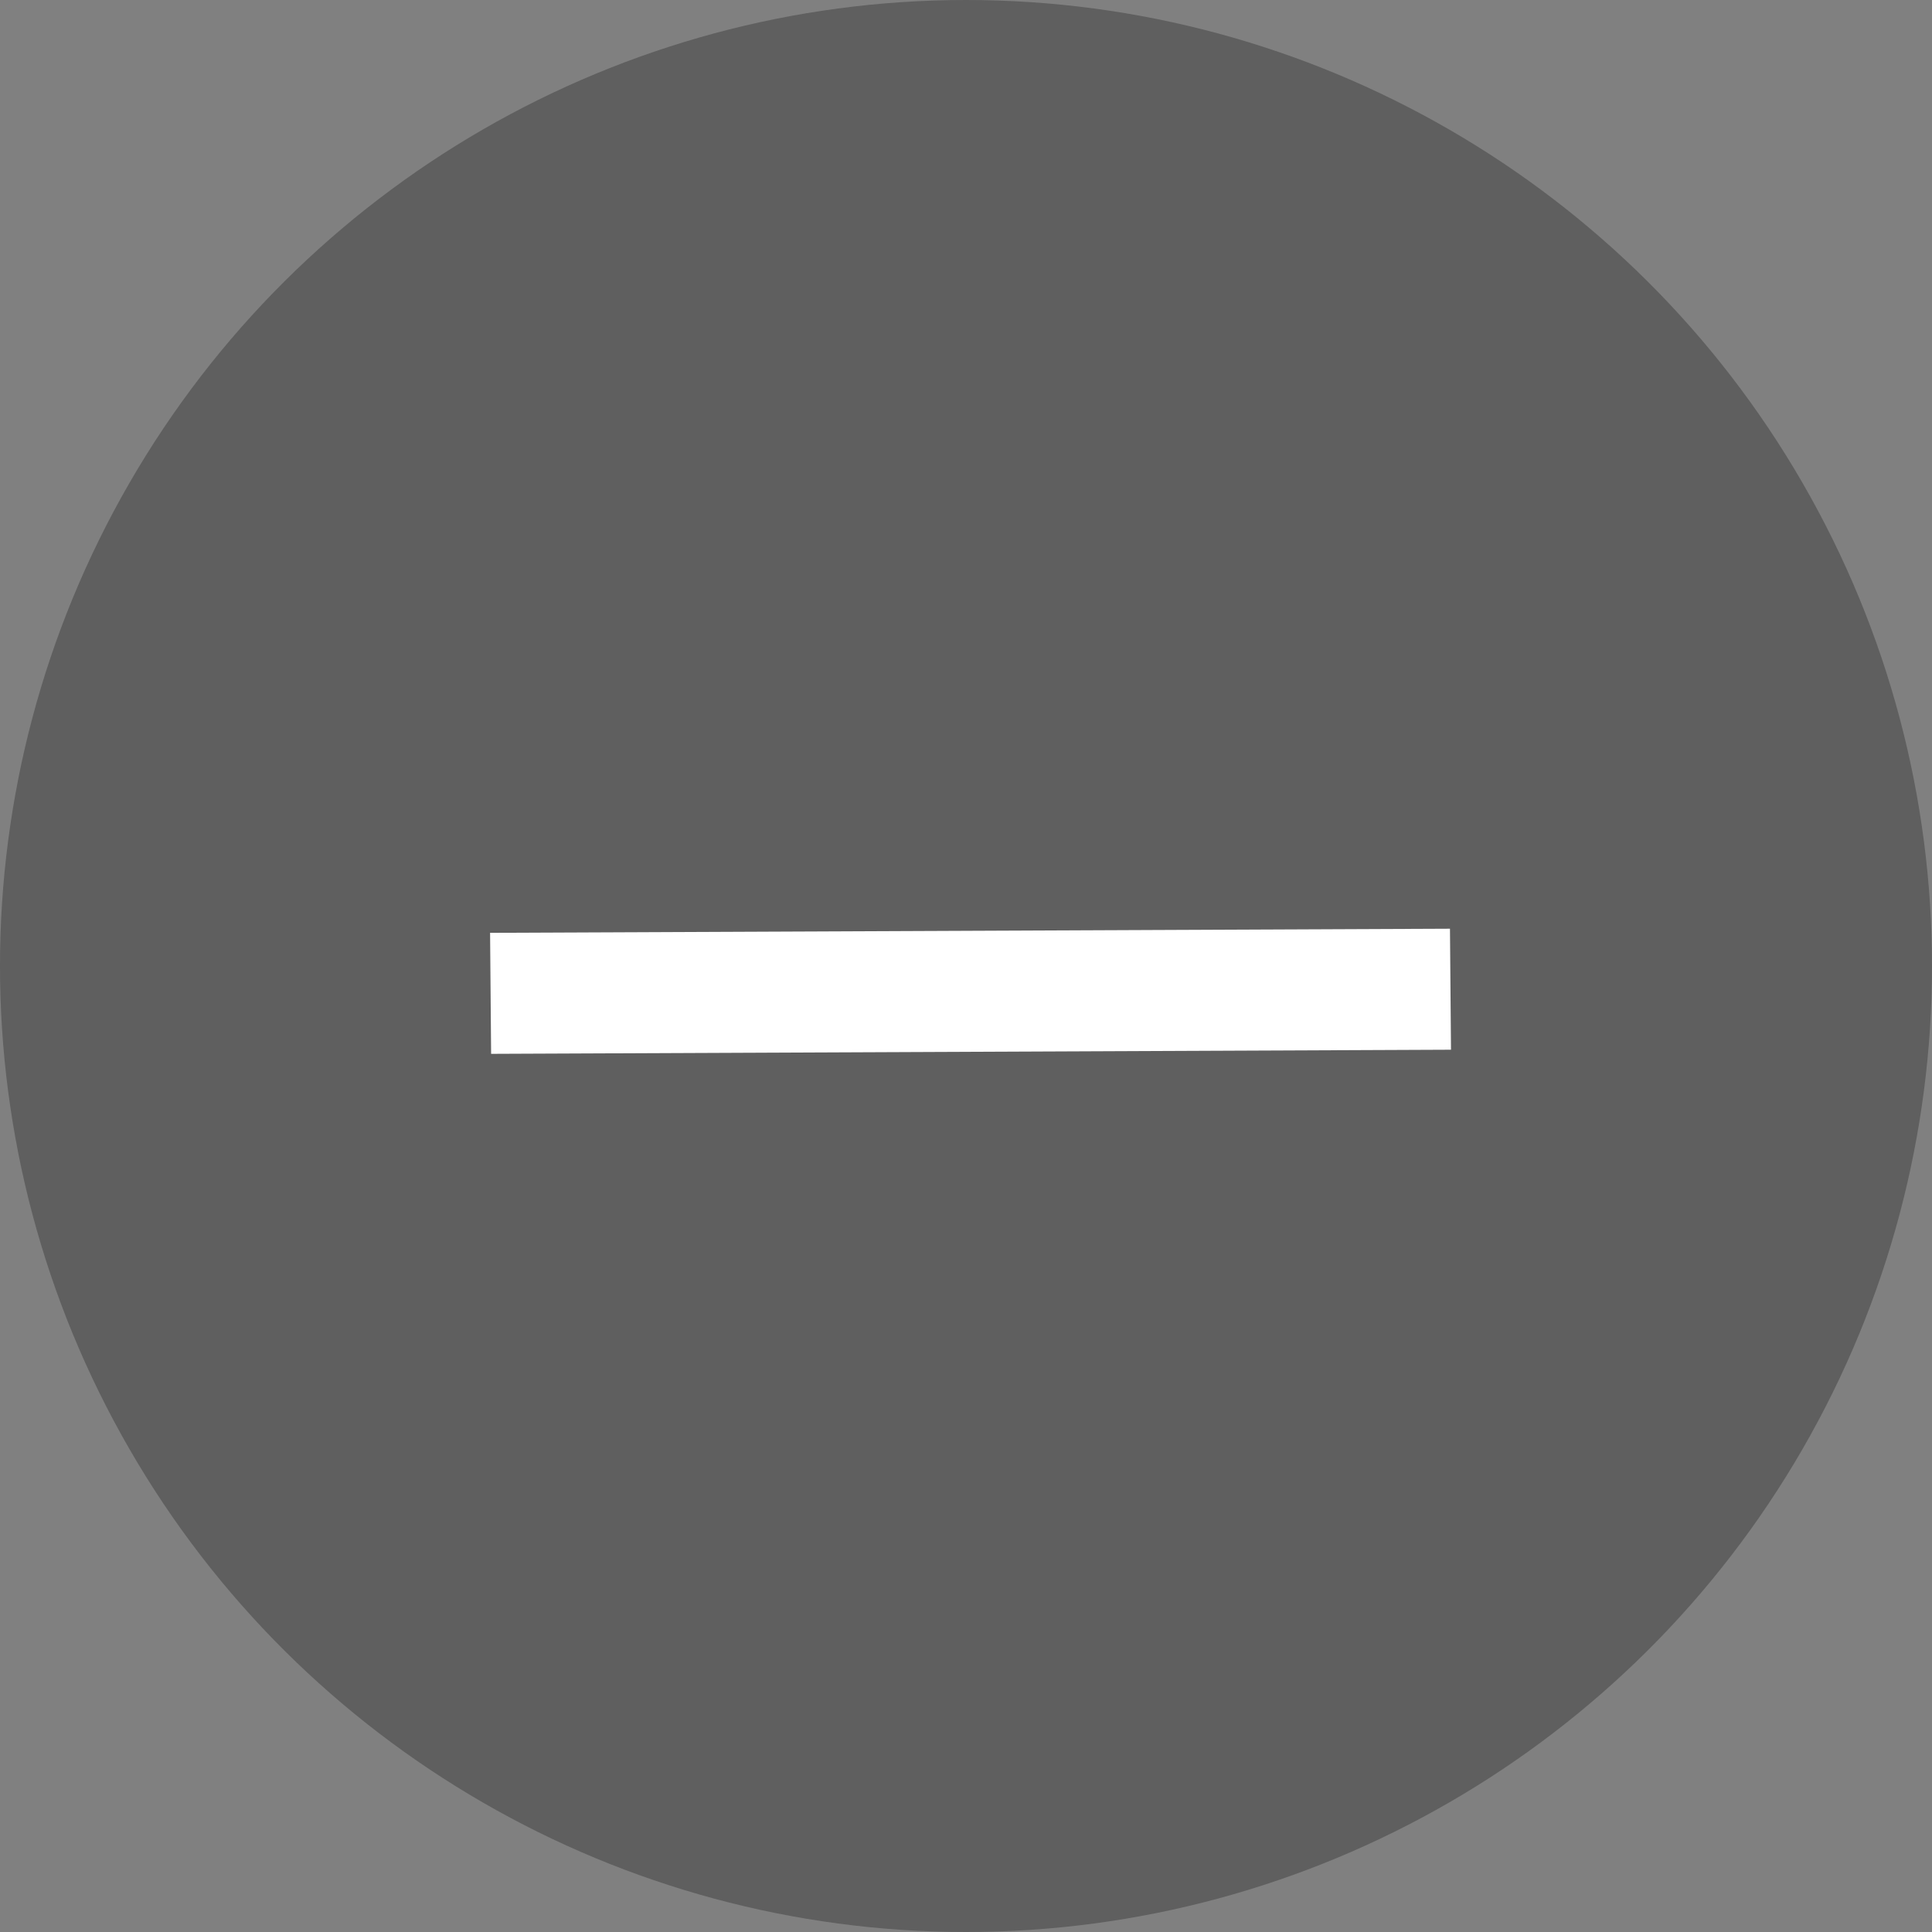 <svg width="30" height="30" viewBox="0 0 30 30" fill="none" xmlns="http://www.w3.org/2000/svg">
<rect x="0" y="0" width="30" height="30" fill="#808080" stroke="none"/>
<circle cx="15" cy="15" r="15" transform="rotate(-90 15 15)" fill="#111111" fill-opacity="0.3"/>
<path d="M22.515 14.421L22.531 16.3L7.626 16.364L7.61 14.485L22.515 14.421Z" fill="white"/>
</svg>
